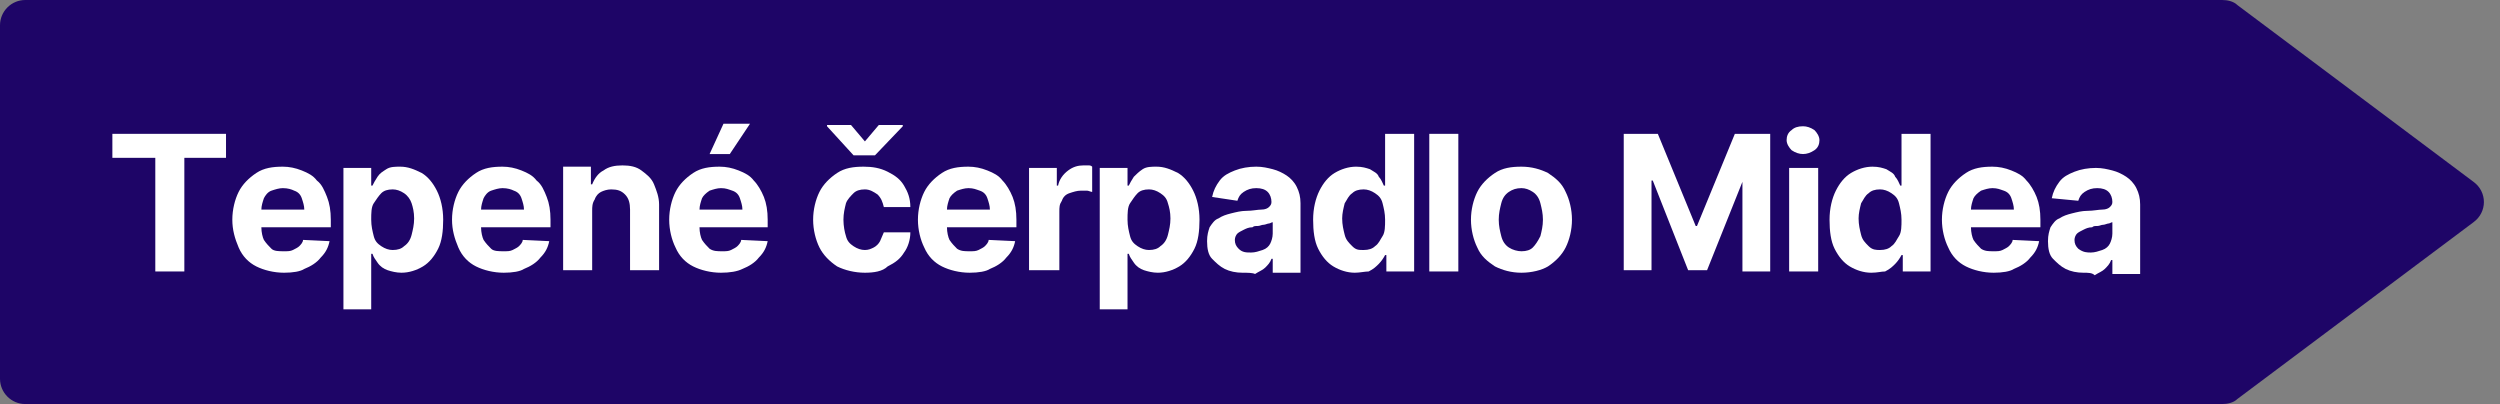 <?xml version="1.0" encoding="utf-8"?>
<!-- Generator: Adobe Illustrator 28.0.0, SVG Export Plug-In . SVG Version: 6.00 Build 0)  -->
<svg version="1.1" id="Layer_1" xmlns="http://www.w3.org/2000/svg" xmlns:xlink="http://www.w3.org/1999/xlink" x="0px" y="0px"
	 viewBox="0 0 198 32" style="enable-background:new 0 0 198 32;" xml:space="preserve">
<rect x="0" y="0" width="198" height="32" fill="#808080" stroke="none"/>
<style type="text/css">
	.st0{fill:#1E0567;}
	.st1{fill:#FFFFFF;}
</style>
<path class="st0" d="M0,2c0-1.1,0.9-2,2-2h174c0.4,0,0.9,0.1,1.2,0.4l18.7,14c1.1,0.8,1.1,2.4,0,3.2l-18.7,14
	c-0.3,0.3-0.8,0.4-1.2,0.4H2c-1.1,0-2-0.9-2-2V2z"/>
<g>
	<g>
		<path class="st1" d="M8.9,12.5v-1.9h9v1.9h-3.3v9h-2.3v-9H8.9z"/>
		<path class="st1" d="M22.5,21.6c-0.8,0-1.6-0.2-2.2-0.5s-1.1-0.8-1.4-1.5s-0.5-1.4-0.5-2.2c0-0.8,0.2-1.6,0.5-2.2s0.8-1.1,1.4-1.5
			c0.6-0.4,1.3-0.5,2.1-0.5c0.5,0,1,0.1,1.5,0.3c0.5,0.2,0.9,0.4,1.2,0.8c0.4,0.3,0.6,0.8,0.8,1.3s0.3,1.1,0.3,1.8V18h-6.9v-1.4h4.8
			c0-0.3-0.1-0.6-0.2-0.9c-0.1-0.3-0.3-0.5-0.6-0.6c-0.2-0.1-0.5-0.2-0.9-0.2c-0.3,0-0.6,0.1-0.9,0.2s-0.5,0.4-0.6,0.6
			c-0.1,0.3-0.2,0.6-0.2,0.9V18c0,0.4,0.1,0.8,0.2,1c0.2,0.3,0.4,0.5,0.6,0.7s0.6,0.2,1,0.2c0.3,0,0.5,0,0.7-0.1
			c0.2-0.1,0.4-0.2,0.5-0.3c0.1-0.1,0.3-0.3,0.3-0.5l2.1,0.1c-0.1,0.5-0.3,0.9-0.7,1.3c-0.3,0.4-0.8,0.7-1.3,0.9
			C23.8,21.5,23.2,21.6,22.5,21.6z"/>
		<path class="st1" d="M27.2,24.5V13.3h2.2v1.4h0.1c0.1-0.2,0.2-0.4,0.4-0.7s0.4-0.4,0.7-0.6s0.7-0.2,1.1-0.2c0.6,0,1.1,0.2,1.7,0.5
			c0.5,0.3,0.9,0.8,1.2,1.4s0.5,1.4,0.5,2.3c0,0.9-0.1,1.7-0.4,2.3c-0.3,0.6-0.7,1.1-1.2,1.4s-1.1,0.5-1.7,0.5
			c-0.4,0-0.8-0.1-1.1-0.2c-0.3-0.1-0.6-0.3-0.8-0.6s-0.3-0.4-0.4-0.7h-0.1v4.4H27.2z M29.4,17.4c0,0.5,0.1,0.9,0.2,1.3
			s0.3,0.6,0.6,0.8c0.3,0.2,0.6,0.3,0.9,0.3c0.4,0,0.7-0.1,0.9-0.3c0.3-0.2,0.5-0.5,0.6-0.9s0.2-0.8,0.2-1.3c0-0.5-0.1-0.9-0.2-1.2
			s-0.3-0.6-0.6-0.8c-0.3-0.2-0.6-0.3-0.9-0.3c-0.4,0-0.7,0.1-0.9,0.3s-0.4,0.5-0.6,0.8S29.4,16.9,29.4,17.4z"/>
		<path class="st1" d="M39.9,21.6c-0.8,0-1.6-0.2-2.2-0.5s-1.1-0.8-1.4-1.5s-0.5-1.4-0.5-2.2c0-0.8,0.2-1.6,0.5-2.2s0.8-1.1,1.4-1.5
			c0.6-0.4,1.3-0.5,2.1-0.5c0.5,0,1,0.1,1.5,0.3c0.5,0.2,0.9,0.4,1.2,0.8c0.4,0.3,0.6,0.8,0.8,1.3s0.3,1.1,0.3,1.8V18h-6.9v-1.4h4.8
			c0-0.3-0.1-0.6-0.2-0.9c-0.1-0.3-0.3-0.5-0.6-0.6c-0.2-0.1-0.5-0.2-0.9-0.2c-0.3,0-0.6,0.1-0.9,0.2s-0.5,0.4-0.6,0.6
			c-0.1,0.3-0.2,0.6-0.2,0.9V18c0,0.4,0.1,0.8,0.2,1c0.2,0.3,0.4,0.5,0.6,0.7s0.6,0.2,1,0.2c0.3,0,0.5,0,0.7-0.1
			c0.2-0.1,0.4-0.2,0.5-0.3c0.1-0.1,0.3-0.3,0.3-0.5l2.1,0.1c-0.1,0.5-0.3,0.9-0.7,1.3c-0.3,0.4-0.8,0.7-1.3,0.9
			C41.2,21.5,40.6,21.6,39.9,21.6z"/>
		<path class="st1" d="M46.9,16.7v4.7h-2.3v-8.2h2.2v1.4h0.1c0.2-0.5,0.5-0.9,0.9-1.1c0.4-0.3,0.9-0.4,1.5-0.4
			c0.6,0,1.1,0.1,1.5,0.4s0.8,0.6,1,1.1c0.2,0.5,0.4,1,0.4,1.6v5.2h-2.3v-4.8c0-0.5-0.1-0.9-0.4-1.2c-0.3-0.3-0.6-0.4-1.1-0.4
			c-0.3,0-0.6,0.1-0.8,0.2s-0.4,0.3-0.5,0.6C46.9,16.1,46.9,16.4,46.9,16.7z"/>
		<path class="st1" d="M57.1,21.6c-0.8,0-1.6-0.2-2.2-0.5s-1.1-0.8-1.4-1.5c-0.3-0.6-0.5-1.4-0.5-2.2c0-0.8,0.2-1.6,0.5-2.2
			c0.3-0.6,0.8-1.1,1.4-1.5c0.6-0.4,1.3-0.5,2.1-0.5c0.5,0,1,0.1,1.5,0.3c0.5,0.2,0.9,0.4,1.2,0.8c0.3,0.3,0.6,0.8,0.8,1.3
			s0.3,1.1,0.3,1.8V18H54v-1.4h4.8c0-0.3-0.1-0.6-0.2-0.9c-0.1-0.3-0.3-0.5-0.6-0.6c-0.3-0.1-0.5-0.2-0.9-0.2
			c-0.3,0-0.6,0.1-0.9,0.2c-0.3,0.2-0.5,0.4-0.6,0.6c-0.1,0.3-0.2,0.6-0.2,0.9V18c0,0.4,0.1,0.8,0.2,1c0.2,0.3,0.4,0.5,0.6,0.7
			c0.3,0.2,0.6,0.2,1,0.2c0.3,0,0.5,0,0.7-0.1c0.2-0.1,0.4-0.2,0.5-0.3c0.1-0.1,0.3-0.3,0.3-0.5l2.1,0.1c-0.1,0.5-0.3,0.9-0.7,1.3
			c-0.3,0.4-0.8,0.7-1.3,0.9C58.4,21.5,57.8,21.6,57.1,21.6z M56.2,12.2l1.1-2.4h2.1l-1.6,2.4H56.2z"/>
		<path class="st1" d="M68.5,21.6c-0.8,0-1.6-0.2-2.2-0.5c-0.6-0.4-1.1-0.9-1.4-1.5s-0.5-1.4-0.5-2.2c0-0.8,0.2-1.6,0.5-2.2
			c0.3-0.6,0.8-1.1,1.4-1.5c0.6-0.4,1.3-0.5,2.1-0.5c0.7,0,1.3,0.1,1.9,0.4s1,0.6,1.3,1.1s0.5,1,0.5,1.7H70c-0.1-0.4-0.2-0.7-0.5-1
			c-0.3-0.2-0.6-0.4-1-0.4c-0.4,0-0.7,0.1-0.9,0.3s-0.5,0.5-0.6,0.8c-0.1,0.4-0.2,0.8-0.2,1.3c0,0.5,0.1,1,0.2,1.3
			c0.1,0.4,0.3,0.6,0.6,0.8c0.3,0.2,0.6,0.3,0.9,0.3c0.3,0,0.5-0.1,0.7-0.2c0.2-0.1,0.4-0.3,0.5-0.5s0.2-0.5,0.3-0.7h2.1
			c0,0.6-0.2,1.2-0.5,1.6c-0.3,0.5-0.7,0.8-1.3,1.1C69.9,21.5,69.2,21.6,68.5,21.6z M67.4,9.9l1.1,1.3l1.1-1.3h1.9V10l-2.2,2.3h-1.7
			L65.5,10V9.9H67.4z"/>
		<path class="st1" d="M76.8,21.6c-0.8,0-1.6-0.2-2.2-0.5s-1.1-0.8-1.4-1.5c-0.3-0.6-0.5-1.4-0.5-2.2c0-0.8,0.2-1.6,0.5-2.2
			c0.3-0.6,0.8-1.1,1.4-1.5c0.6-0.4,1.3-0.5,2.1-0.5c0.5,0,1,0.1,1.5,0.3c0.5,0.2,0.9,0.4,1.2,0.8c0.3,0.3,0.6,0.8,0.8,1.3
			s0.3,1.1,0.3,1.8V18h-6.9v-1.4h4.8c0-0.3-0.1-0.6-0.2-0.9c-0.1-0.3-0.3-0.5-0.6-0.6c-0.3-0.1-0.5-0.2-0.9-0.2
			c-0.3,0-0.6,0.1-0.9,0.2c-0.3,0.2-0.5,0.4-0.6,0.6C75.1,16,75,16.3,75,16.6V18c0,0.4,0.1,0.8,0.2,1c0.2,0.3,0.4,0.5,0.6,0.7
			c0.3,0.2,0.6,0.2,1,0.2c0.3,0,0.5,0,0.7-0.1c0.2-0.1,0.4-0.2,0.5-0.3c0.1-0.1,0.3-0.3,0.3-0.5l2.1,0.1c-0.1,0.5-0.3,0.9-0.7,1.3
			c-0.3,0.4-0.8,0.7-1.3,0.9C78.1,21.5,77.5,21.6,76.8,21.6z"/>
		<path class="st1" d="M81.5,21.5v-8.2h2.2v1.4h0.1c0.1-0.5,0.4-0.9,0.8-1.2c0.4-0.3,0.8-0.4,1.2-0.4c0.1,0,0.2,0,0.4,0
			c0.1,0,0.2,0,0.3,0.1v2c-0.1,0-0.3-0.1-0.4-0.1c-0.2,0-0.4,0-0.5,0c-0.3,0-0.6,0.1-0.9,0.2c-0.3,0.1-0.5,0.3-0.6,0.6
			c-0.2,0.3-0.2,0.5-0.2,0.9v4.6H81.5z"/>
		<path class="st1" d="M87.1,24.5V13.3h2.2v1.4h0.1c0.1-0.2,0.2-0.4,0.4-0.7c0.2-0.2,0.4-0.4,0.7-0.6c0.3-0.2,0.7-0.2,1.1-0.2
			c0.6,0,1.1,0.2,1.7,0.5c0.5,0.3,0.9,0.8,1.2,1.4c0.3,0.6,0.5,1.4,0.5,2.3c0,0.9-0.1,1.7-0.4,2.3c-0.3,0.6-0.7,1.1-1.2,1.4
			c-0.5,0.3-1.1,0.5-1.7,0.5c-0.4,0-0.8-0.1-1.1-0.2c-0.3-0.1-0.6-0.3-0.8-0.6s-0.3-0.4-0.4-0.7h-0.1v4.4H87.1z M89.3,17.4
			c0,0.5,0.1,0.9,0.2,1.3s0.3,0.6,0.6,0.8c0.3,0.2,0.6,0.3,0.9,0.3c0.4,0,0.7-0.1,0.9-0.3c0.3-0.2,0.5-0.5,0.6-0.9s0.2-0.8,0.2-1.3
			c0-0.5-0.1-0.9-0.2-1.2c-0.1-0.4-0.3-0.6-0.6-0.8c-0.3-0.2-0.6-0.3-0.9-0.3c-0.4,0-0.7,0.1-0.9,0.3s-0.4,0.5-0.6,0.8
			S89.3,16.9,89.3,17.4z"/>
		<path class="st1" d="M98.4,21.6c-0.5,0-1-0.1-1.4-0.3c-0.4-0.2-0.7-0.5-1-0.8s-0.4-0.8-0.4-1.4c0-0.5,0.1-0.8,0.2-1.1
			c0.2-0.3,0.4-0.6,0.7-0.7c0.3-0.2,0.6-0.3,1-0.4c0.4-0.1,0.8-0.2,1.2-0.2c0.5,0,0.9-0.1,1.2-0.1c0.3,0,0.5-0.1,0.6-0.2
			c0.1-0.1,0.2-0.2,0.2-0.4v0c0-0.3-0.1-0.6-0.3-0.8c-0.2-0.2-0.5-0.3-0.9-0.3c-0.4,0-0.7,0.1-1,0.3s-0.4,0.4-0.5,0.7L96,15.6
			c0.1-0.5,0.3-0.9,0.6-1.3c0.3-0.4,0.7-0.6,1.2-0.8c0.5-0.2,1.1-0.3,1.7-0.3c0.5,0,0.9,0.1,1.3,0.2c0.4,0.1,0.8,0.3,1.1,0.5
			c0.3,0.2,0.6,0.5,0.8,0.9c0.2,0.4,0.3,0.8,0.3,1.3v5.5h-2.2v-1.1h-0.1c-0.1,0.3-0.3,0.5-0.5,0.7c-0.2,0.2-0.5,0.3-0.8,0.5
			C99.2,21.6,98.8,21.6,98.4,21.6z M99.1,20c0.3,0,0.6-0.1,0.9-0.2c0.3-0.1,0.5-0.3,0.6-0.5c0.1-0.2,0.2-0.5,0.2-0.8v-0.9
			c-0.1,0-0.2,0.1-0.3,0.1s-0.3,0.1-0.4,0.1c-0.2,0-0.3,0.1-0.5,0.1c-0.2,0-0.3,0-0.4,0.1c-0.3,0-0.5,0.1-0.7,0.2s-0.4,0.2-0.5,0.3
			c-0.1,0.1-0.2,0.3-0.2,0.5c0,0.3,0.1,0.5,0.3,0.7C98.4,20,98.7,20,99.1,20z"/>
		<path class="st1" d="M107.3,21.6c-0.6,0-1.2-0.2-1.7-0.5c-0.5-0.3-0.9-0.8-1.2-1.4c-0.3-0.6-0.4-1.4-0.4-2.3
			c0-0.9,0.2-1.7,0.5-2.3s0.7-1.1,1.2-1.4c0.5-0.3,1.1-0.5,1.7-0.5c0.5,0,0.8,0.1,1.1,0.2c0.3,0.2,0.6,0.3,0.7,0.6
			c0.2,0.2,0.3,0.5,0.4,0.7h0.1v-4.1h2.3v10.9h-2.2v-1.3h-0.1c-0.1,0.2-0.3,0.5-0.5,0.7s-0.4,0.4-0.8,0.6
			C108.1,21.5,107.7,21.6,107.3,21.6z M108,19.8c0.4,0,0.7-0.1,0.9-0.3c0.3-0.2,0.4-0.5,0.6-0.8s0.2-0.8,0.2-1.3s-0.1-0.9-0.2-1.3
			c-0.1-0.4-0.3-0.6-0.6-0.8c-0.3-0.2-0.6-0.3-0.9-0.3c-0.4,0-0.7,0.1-0.9,0.3c-0.3,0.2-0.4,0.5-0.6,0.8c-0.1,0.4-0.2,0.8-0.2,1.2
			c0,0.5,0.1,0.9,0.2,1.3c0.1,0.4,0.3,0.6,0.6,0.9S107.6,19.8,108,19.8z"/>
		<path class="st1" d="M115.5,10.6v10.9h-2.3V10.6H115.5z"/>
		<path class="st1" d="M120.5,21.6c-0.8,0-1.5-0.2-2.1-0.5c-0.6-0.4-1.1-0.8-1.4-1.5c-0.3-0.6-0.5-1.4-0.5-2.2
			c0-0.8,0.2-1.6,0.5-2.2c0.3-0.6,0.8-1.1,1.4-1.5c0.6-0.4,1.3-0.5,2.1-0.5c0.8,0,1.5,0.2,2.1,0.5c0.6,0.4,1.1,0.8,1.4,1.5
			c0.3,0.6,0.5,1.4,0.5,2.2c0,0.8-0.2,1.6-0.5,2.2c-0.3,0.6-0.8,1.1-1.4,1.5C122.1,21.4,121.3,21.6,120.5,21.6z M120.5,19.9
			c0.4,0,0.7-0.1,0.9-0.3s0.4-0.5,0.6-0.9c0.1-0.4,0.2-0.8,0.2-1.3c0-0.5-0.1-0.9-0.2-1.3c-0.1-0.4-0.3-0.7-0.6-0.9
			c-0.3-0.2-0.6-0.3-0.9-0.3c-0.4,0-0.7,0.1-1,0.3c-0.3,0.2-0.5,0.5-0.6,0.9c-0.1,0.4-0.2,0.8-0.2,1.3c0,0.5,0.1,0.9,0.2,1.3
			s0.3,0.7,0.6,0.9C119.8,19.8,120.2,19.9,120.5,19.9z"/>
		<path class="st1" d="M128.5,10.6h2.8l3,7.3h0.1l3-7.3h2.8v10.9h-2.2v-7.1H138l-2.8,7h-1.5l-2.8-7.1h-0.1v7.1h-2.2V10.6z"/>
		<path class="st1" d="M142.8,12.2c-0.3,0-0.6-0.1-0.9-0.3c-0.2-0.2-0.4-0.5-0.4-0.8c0-0.3,0.1-0.6,0.4-0.8c0.2-0.2,0.5-0.3,0.9-0.3
			c0.3,0,0.6,0.1,0.9,0.3c0.2,0.2,0.4,0.5,0.4,0.8c0,0.3-0.1,0.6-0.4,0.8C143.4,12.1,143.1,12.2,142.8,12.2z M141.7,21.5v-8.2h2.3
			v8.2H141.7z"/>
		<path class="st1" d="M148.2,21.6c-0.6,0-1.2-0.2-1.7-0.5c-0.5-0.3-0.9-0.8-1.2-1.4c-0.3-0.6-0.4-1.4-0.4-2.3
			c0-0.9,0.2-1.7,0.5-2.3s0.7-1.1,1.2-1.4c0.5-0.3,1.1-0.5,1.7-0.5c0.5,0,0.8,0.1,1.1,0.2c0.3,0.2,0.6,0.3,0.7,0.6
			c0.2,0.2,0.3,0.5,0.4,0.7h0.1v-4.1h2.3v10.9h-2.2v-1.3h-0.1c-0.1,0.2-0.3,0.5-0.5,0.7s-0.4,0.4-0.8,0.6
			C149,21.5,148.7,21.6,148.2,21.6z M148.9,19.8c0.4,0,0.7-0.1,0.9-0.3c0.3-0.2,0.4-0.5,0.6-0.8s0.2-0.8,0.2-1.3s-0.1-0.9-0.2-1.3
			c-0.1-0.4-0.3-0.6-0.6-0.8c-0.3-0.2-0.6-0.3-0.9-0.3c-0.4,0-0.7,0.1-0.9,0.3c-0.3,0.2-0.4,0.5-0.6,0.8c-0.1,0.4-0.2,0.8-0.2,1.2
			c0,0.5,0.1,0.9,0.2,1.3c0.1,0.4,0.3,0.6,0.6,0.9S148.6,19.8,148.9,19.8z"/>
		<path class="st1" d="M157.9,21.6c-0.8,0-1.6-0.2-2.2-0.5s-1.1-0.8-1.4-1.5c-0.3-0.6-0.5-1.4-0.5-2.2c0-0.8,0.2-1.6,0.5-2.2
			c0.3-0.6,0.8-1.1,1.4-1.5c0.6-0.4,1.3-0.5,2.1-0.5c0.5,0,1,0.1,1.5,0.3c0.5,0.2,0.9,0.4,1.2,0.8c0.3,0.3,0.6,0.8,0.8,1.3
			s0.3,1.1,0.3,1.8V18h-6.9v-1.4h4.8c0-0.3-0.1-0.6-0.2-0.9c-0.1-0.3-0.3-0.5-0.6-0.6c-0.3-0.1-0.5-0.2-0.9-0.2
			c-0.3,0-0.6,0.1-0.9,0.2c-0.3,0.2-0.5,0.4-0.6,0.6c-0.1,0.3-0.2,0.6-0.2,0.9V18c0,0.4,0.1,0.8,0.2,1c0.2,0.3,0.4,0.5,0.6,0.7
			c0.3,0.2,0.6,0.2,1,0.2c0.3,0,0.5,0,0.7-0.1c0.2-0.1,0.4-0.2,0.5-0.3c0.1-0.1,0.3-0.3,0.3-0.5l2.1,0.1c-0.1,0.5-0.3,0.9-0.7,1.3
			c-0.3,0.4-0.8,0.7-1.3,0.9C159.2,21.5,158.6,21.6,157.9,21.6z"/>
		<path class="st1" d="M165,21.6c-0.5,0-1-0.1-1.4-0.3c-0.4-0.2-0.7-0.5-1-0.8s-0.4-0.8-0.4-1.4c0-0.5,0.1-0.8,0.2-1.1
			c0.2-0.3,0.4-0.6,0.7-0.7c0.3-0.2,0.6-0.3,1-0.4c0.4-0.1,0.8-0.2,1.2-0.2c0.5,0,0.9-0.1,1.2-0.1c0.3,0,0.5-0.1,0.6-0.2
			c0.1-0.1,0.2-0.2,0.2-0.4v0c0-0.3-0.1-0.6-0.3-0.8c-0.2-0.2-0.5-0.3-0.9-0.3c-0.4,0-0.7,0.1-1,0.3s-0.4,0.4-0.5,0.7l-2.1-0.2
			c0.1-0.5,0.3-0.9,0.6-1.3c0.3-0.4,0.7-0.6,1.2-0.8c0.5-0.2,1.1-0.3,1.7-0.3c0.5,0,0.9,0.1,1.3,0.2c0.4,0.1,0.8,0.3,1.1,0.5
			c0.3,0.2,0.6,0.5,0.8,0.9c0.2,0.4,0.3,0.8,0.3,1.3v5.5h-2.2v-1.1h-0.1c-0.1,0.3-0.3,0.5-0.5,0.7c-0.2,0.2-0.5,0.3-0.8,0.5
			C165.7,21.6,165.4,21.6,165,21.6z M165.6,20c0.3,0,0.6-0.1,0.9-0.2c0.3-0.1,0.5-0.3,0.6-0.5c0.1-0.2,0.2-0.5,0.2-0.8v-0.9
			c-0.1,0-0.2,0.1-0.3,0.1s-0.3,0.1-0.4,0.1c-0.2,0-0.3,0.1-0.5,0.1c-0.2,0-0.3,0-0.4,0.1c-0.3,0-0.5,0.1-0.7,0.2s-0.4,0.2-0.5,0.3
			c-0.1,0.1-0.2,0.3-0.2,0.5c0,0.3,0.1,0.5,0.3,0.7C165,20,165.3,20,165.6,20z"/>
	</g>
</g>
</svg>
